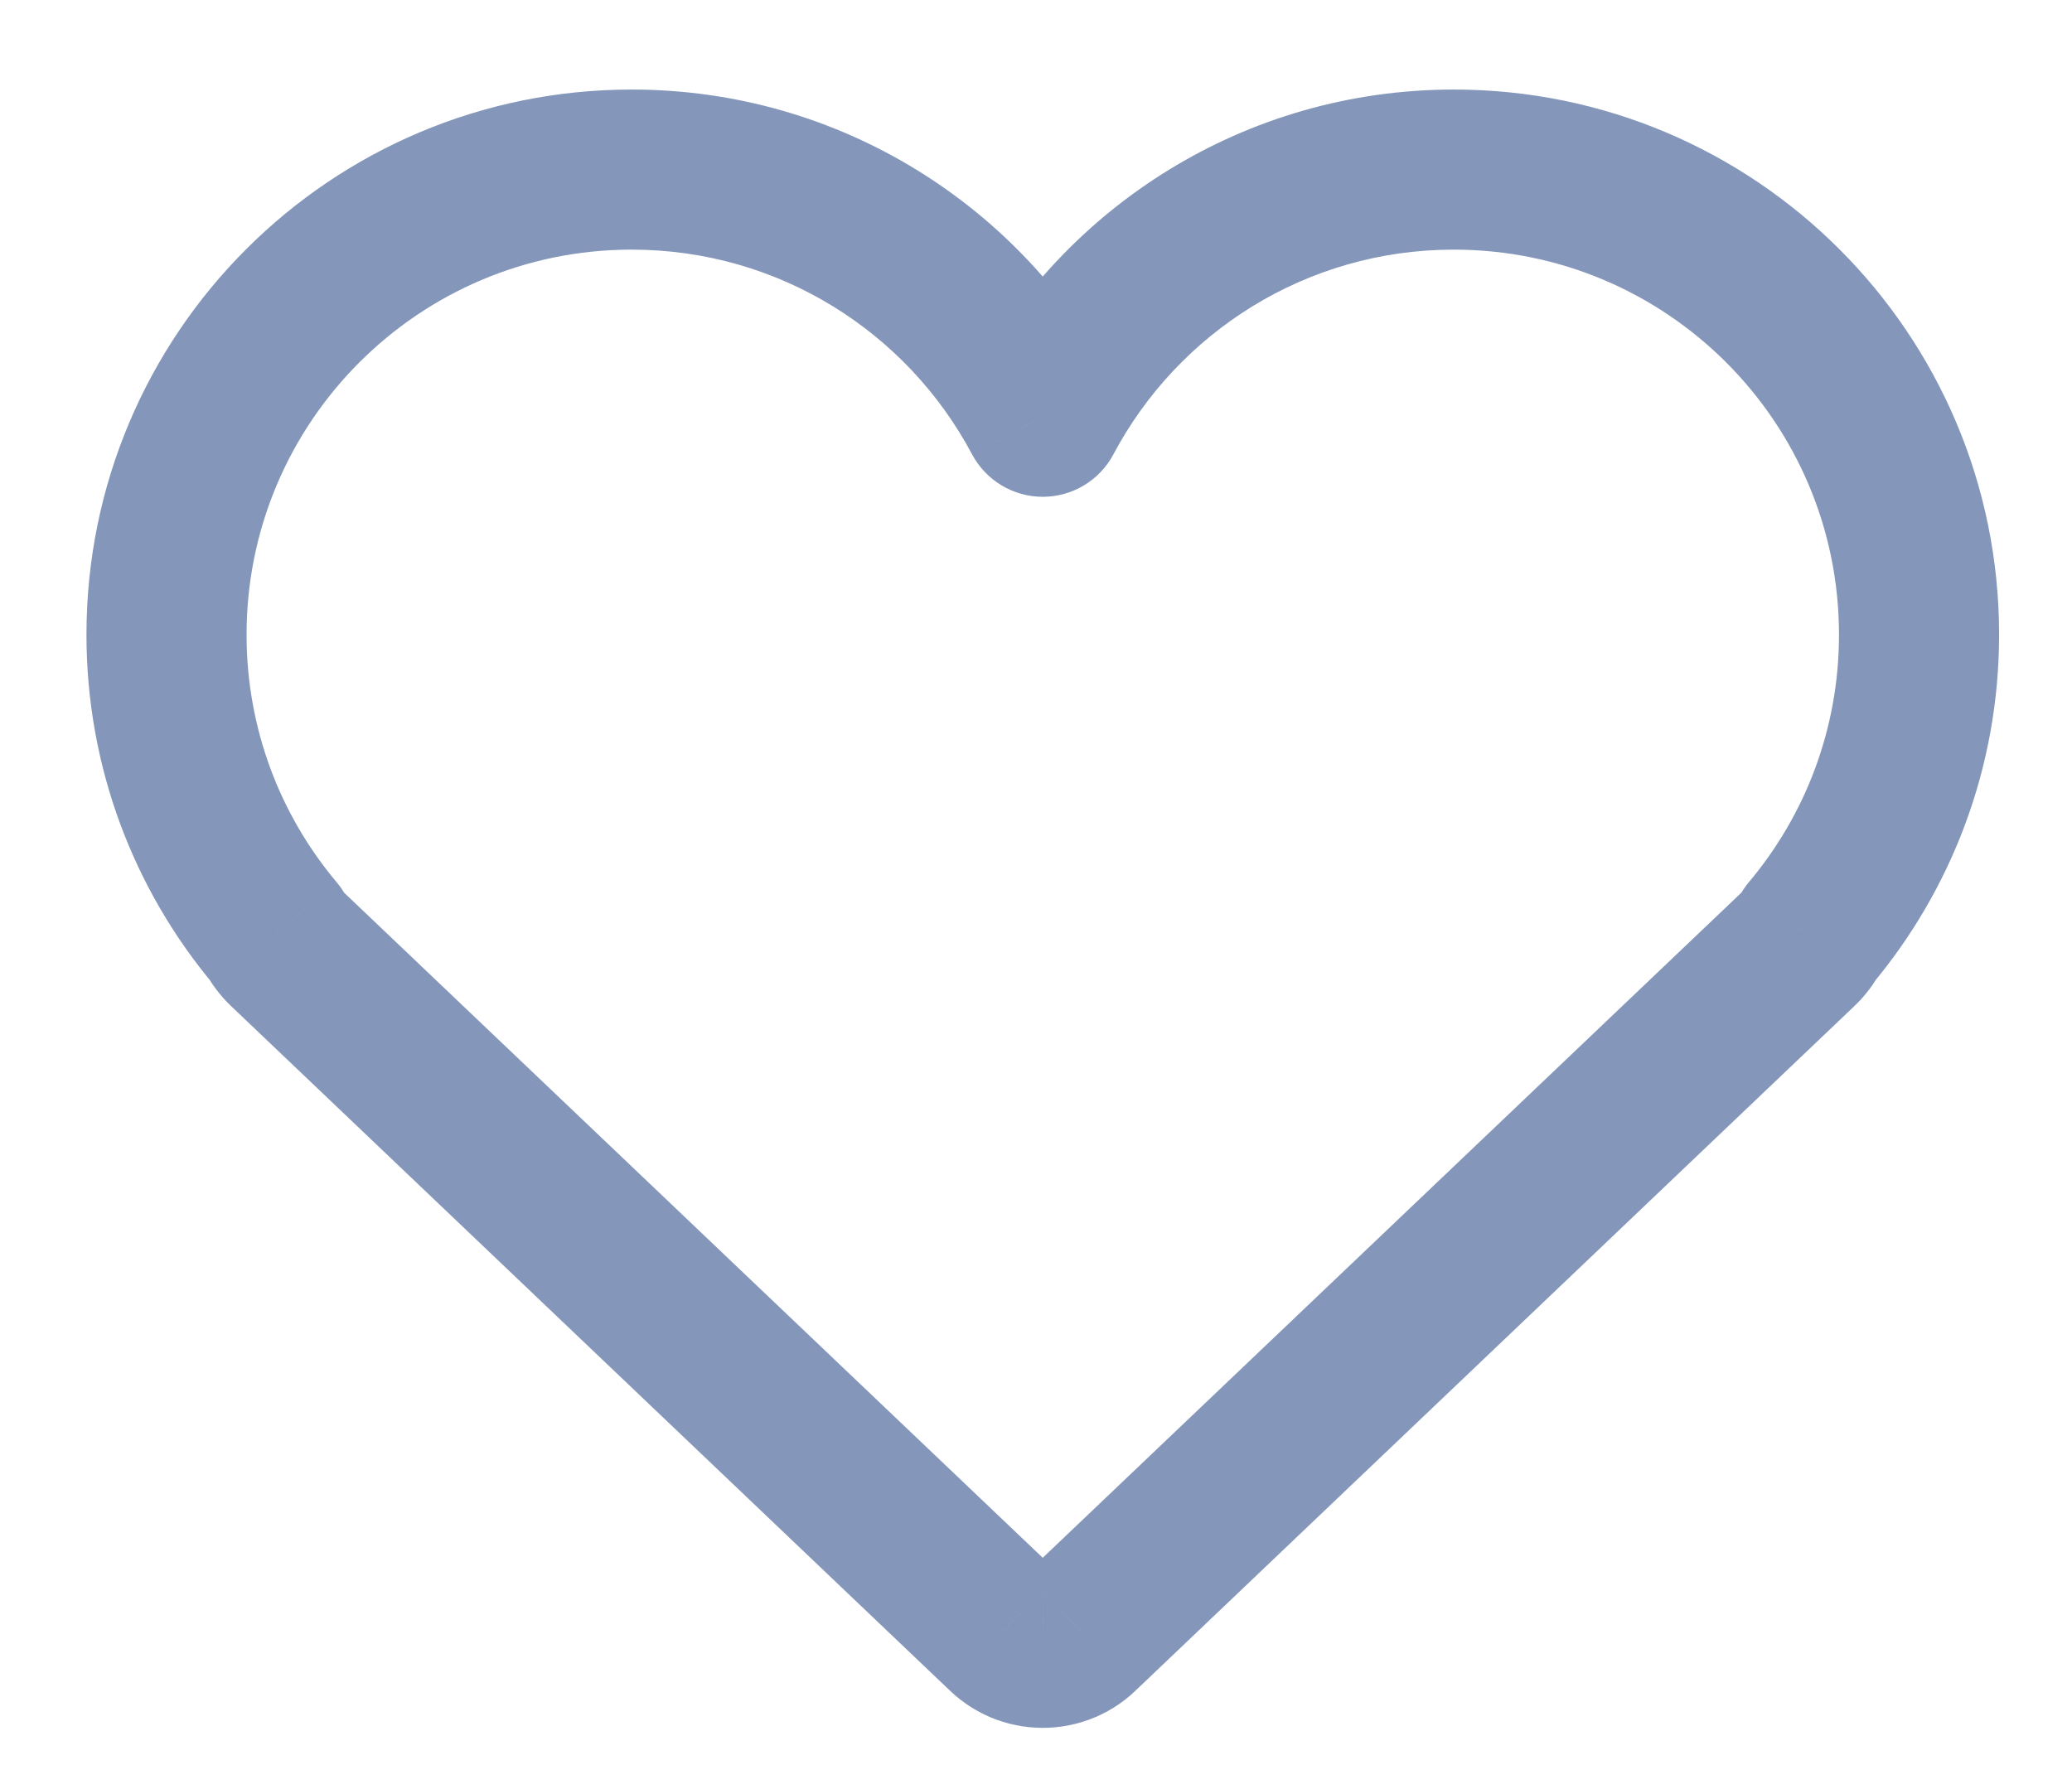 <svg width="22" height="19" viewBox="0 0 22 19" fill="none" xmlns="http://www.w3.org/2000/svg">
<path d="M2.925 9.917L3.677 9.522C3.649 9.468 3.615 9.417 3.575 9.37L2.925 9.917ZM3.037 10.066L2.451 10.682L2.451 10.682L3.037 10.066ZM10.656 17.322L11.271 16.735C11.261 16.725 11.252 16.716 11.242 16.706L10.656 17.322ZM10.845 17.453L11.18 16.672L10.845 17.453ZM11.072 17.5L11.072 16.65L11.071 16.65L11.072 17.5ZM11.298 17.453L10.964 16.672L10.964 16.672L11.298 17.453ZM11.488 17.322L10.901 16.706C10.892 16.716 10.882 16.725 10.873 16.735L11.488 17.322ZM19.106 10.066L19.692 10.682L19.692 10.682L19.106 10.066ZM19.219 9.917L18.568 9.37C18.529 9.417 18.494 9.468 18.466 9.522L19.219 9.917ZM11.072 4.426L10.321 4.825C10.469 5.102 10.757 5.276 11.072 5.276C11.386 5.276 11.675 5.102 11.822 4.825L11.072 4.426ZM2.618 6.74C2.618 4.482 4.448 2.651 6.707 2.651V0.951C3.51 0.951 0.918 3.543 0.918 6.74H2.618ZM3.575 9.37C2.977 8.659 2.618 7.742 2.618 6.74H0.918C0.918 8.157 1.428 9.458 2.274 10.464L3.575 9.37ZM3.623 9.451C3.645 9.472 3.664 9.496 3.677 9.522L2.172 10.312C2.243 10.448 2.337 10.573 2.451 10.682L3.623 9.451ZM11.242 16.706L3.623 9.451L2.451 10.682L10.069 17.938L11.242 16.706ZM11.18 16.672C11.214 16.687 11.245 16.709 11.271 16.735L10.041 17.909C10.171 18.046 10.33 18.157 10.51 18.235L11.18 16.672ZM11.071 16.65C11.108 16.65 11.145 16.657 11.18 16.672L10.51 18.235C10.691 18.312 10.883 18.35 11.072 18.35L11.071 16.65ZM10.964 16.672C10.998 16.657 11.036 16.65 11.072 16.65L11.071 18.35C11.26 18.35 11.452 18.312 11.633 18.235L10.964 16.672ZM10.873 16.735C10.898 16.709 10.929 16.687 10.964 16.672L11.633 18.235C11.813 18.158 11.972 18.046 12.102 17.909L10.873 16.735ZM18.52 9.451L10.901 16.706L12.074 17.938L19.692 10.682L18.52 9.451ZM18.466 9.522C18.48 9.496 18.498 9.472 18.52 9.451L19.692 10.682C19.806 10.573 19.9 10.448 19.971 10.312L18.466 9.522ZM19.526 6.74C19.526 7.742 19.166 8.659 18.568 9.37L19.869 10.464C20.715 9.458 21.226 8.157 21.226 6.74H19.526ZM15.436 2.651C17.695 2.651 19.526 4.482 19.526 6.74H21.226C21.226 3.543 18.634 0.951 15.436 0.951V2.651ZM11.822 4.825C12.51 3.529 13.871 2.651 15.436 2.651V0.951C13.218 0.951 11.292 2.199 10.321 4.027L11.822 4.825ZM6.707 2.651C8.272 2.651 9.633 3.529 10.321 4.825L11.822 4.027C10.851 2.199 8.925 0.951 6.707 0.951V2.651Z" fill="#8496BA"/>
</svg>
